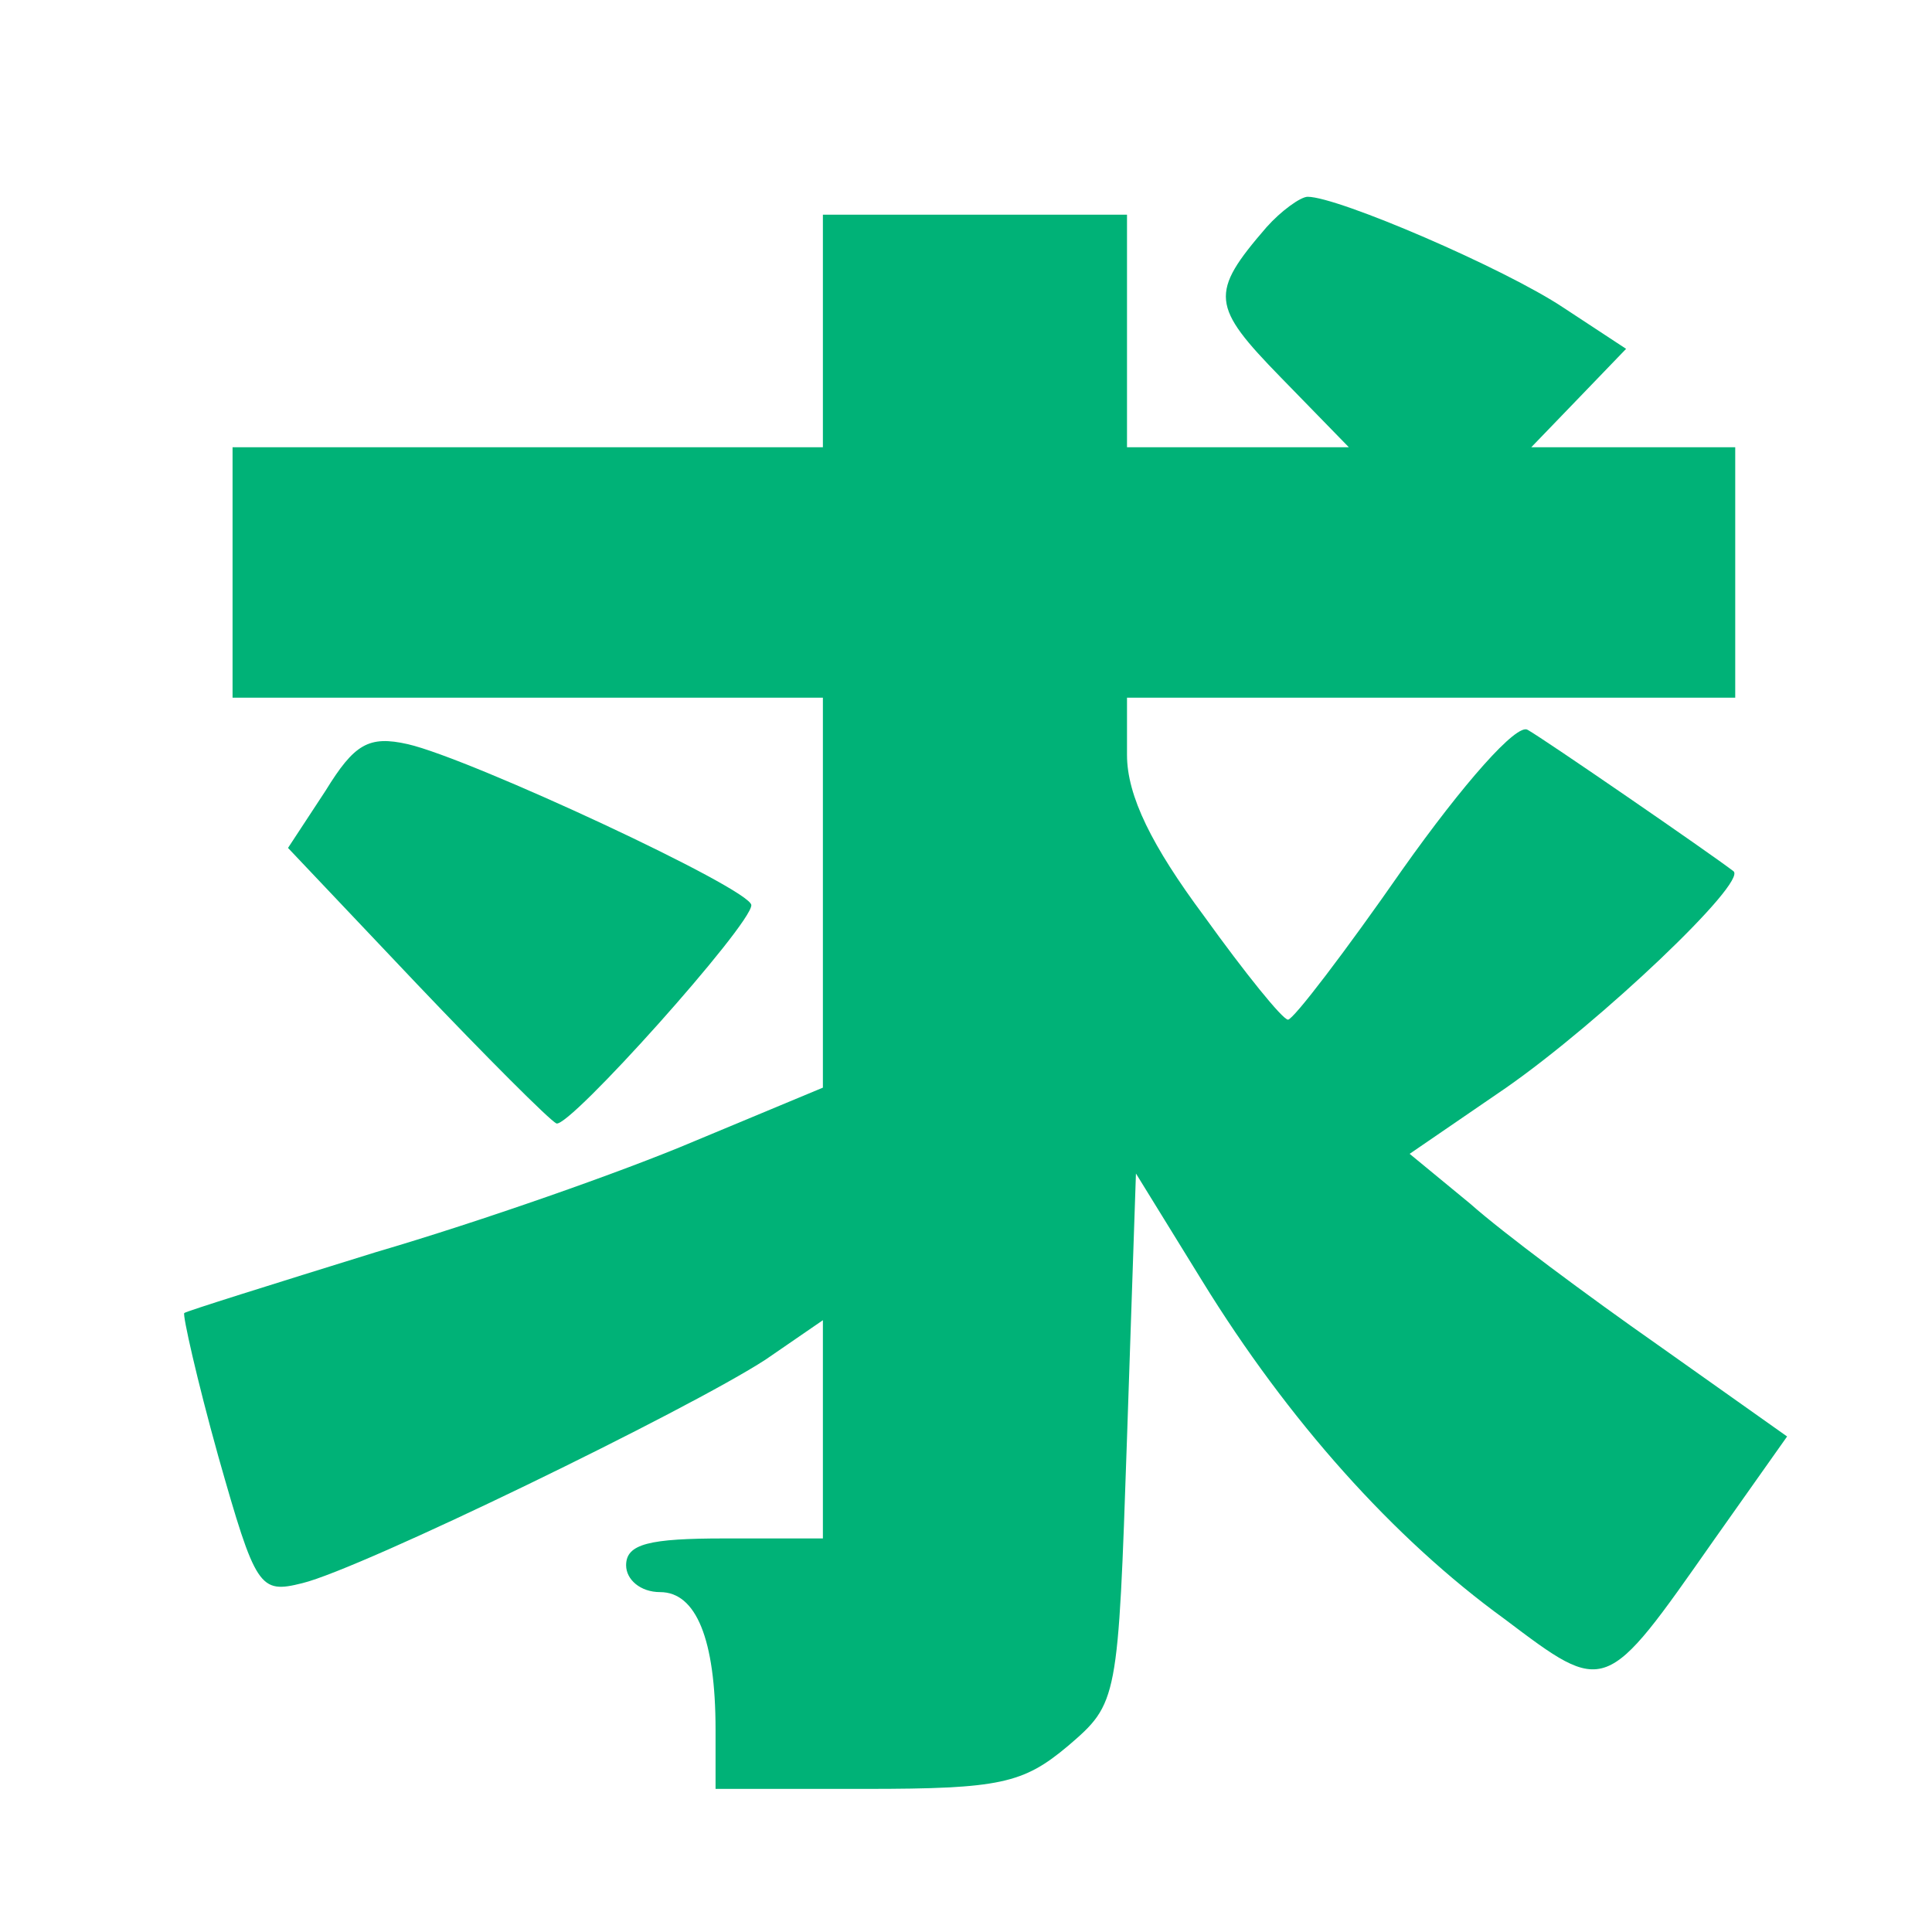 <?xml version="1.0" standalone="no"?>
<!DOCTYPE svg PUBLIC "-//W3C//DTD SVG 20010904//EN"
 "http://www.w3.org/TR/2001/REC-SVG-20010904/DTD/svg10.dtd">
<svg version="1.0" xmlns="http://www.w3.org/2000/svg"
 width="108pt" height="108pt" viewBox="0 0 108 108"
 preserveAspectRatio="xMidYMid meet">

<g transform="translate(0,108) scale(0.1,-0.1)"
 stroke="none">
<path d="M708 953 c-32 -37 -31 -44 8 -84 l38 -39 -62 0 -62 0 0 65 0 65 -85
0 -85 0 0 -65 0 -65 -165 0 -165 0 0 -70 0 -70 165 0 165 0 0 -109 0 -109 -72
-30 c-40 -17 -120 -45 -178 -62 -58 -18 -106 -33 -107 -34 -1 -1 7 -37 19 -80
21 -74 23 -77 47 -71 33 8 216 97 259 125 l32 22 0 -61 0 -61 -55 0 c-42 0
-55 -3 -55 -15 0 -8 8 -15 19 -15 20 0 31 -26 31 -77 l0 -33 84 0 c75 0 88 3
113 24 28 24 28 25 33 172 l5 148 37 -60 c48 -78 107 -144 169 -189 57 -43 56
-43 117 44 l41 58 -72 51 c-40 28 -87 63 -105 79 l-34 28 54 37 c53 37 135
115 127 121 -13 10 -106 74 -115 79 -6 4 -36 -30 -70 -78 -32 -46 -61 -84 -64
-84 -3 0 -24 26 -47 58 -29 39 -43 67 -43 90 l0 32 170 0 170 0 0 70 0 70 -57
0 -57 0 27 28 26 27 -35 23 c-33 22 -126 62 -143 62 -4 0 -15 -8 -23 -17z"  fill="#00B277"/>
<path d="M182 638 l-21 -32 72 -76 c39 -41 74 -76 78 -78 7 -3 109 111 109
122 0 9 -157 82 -192 90 -22 5 -30 0 -46 -26z"  fill="#00B277"/>
</g>
</svg>
